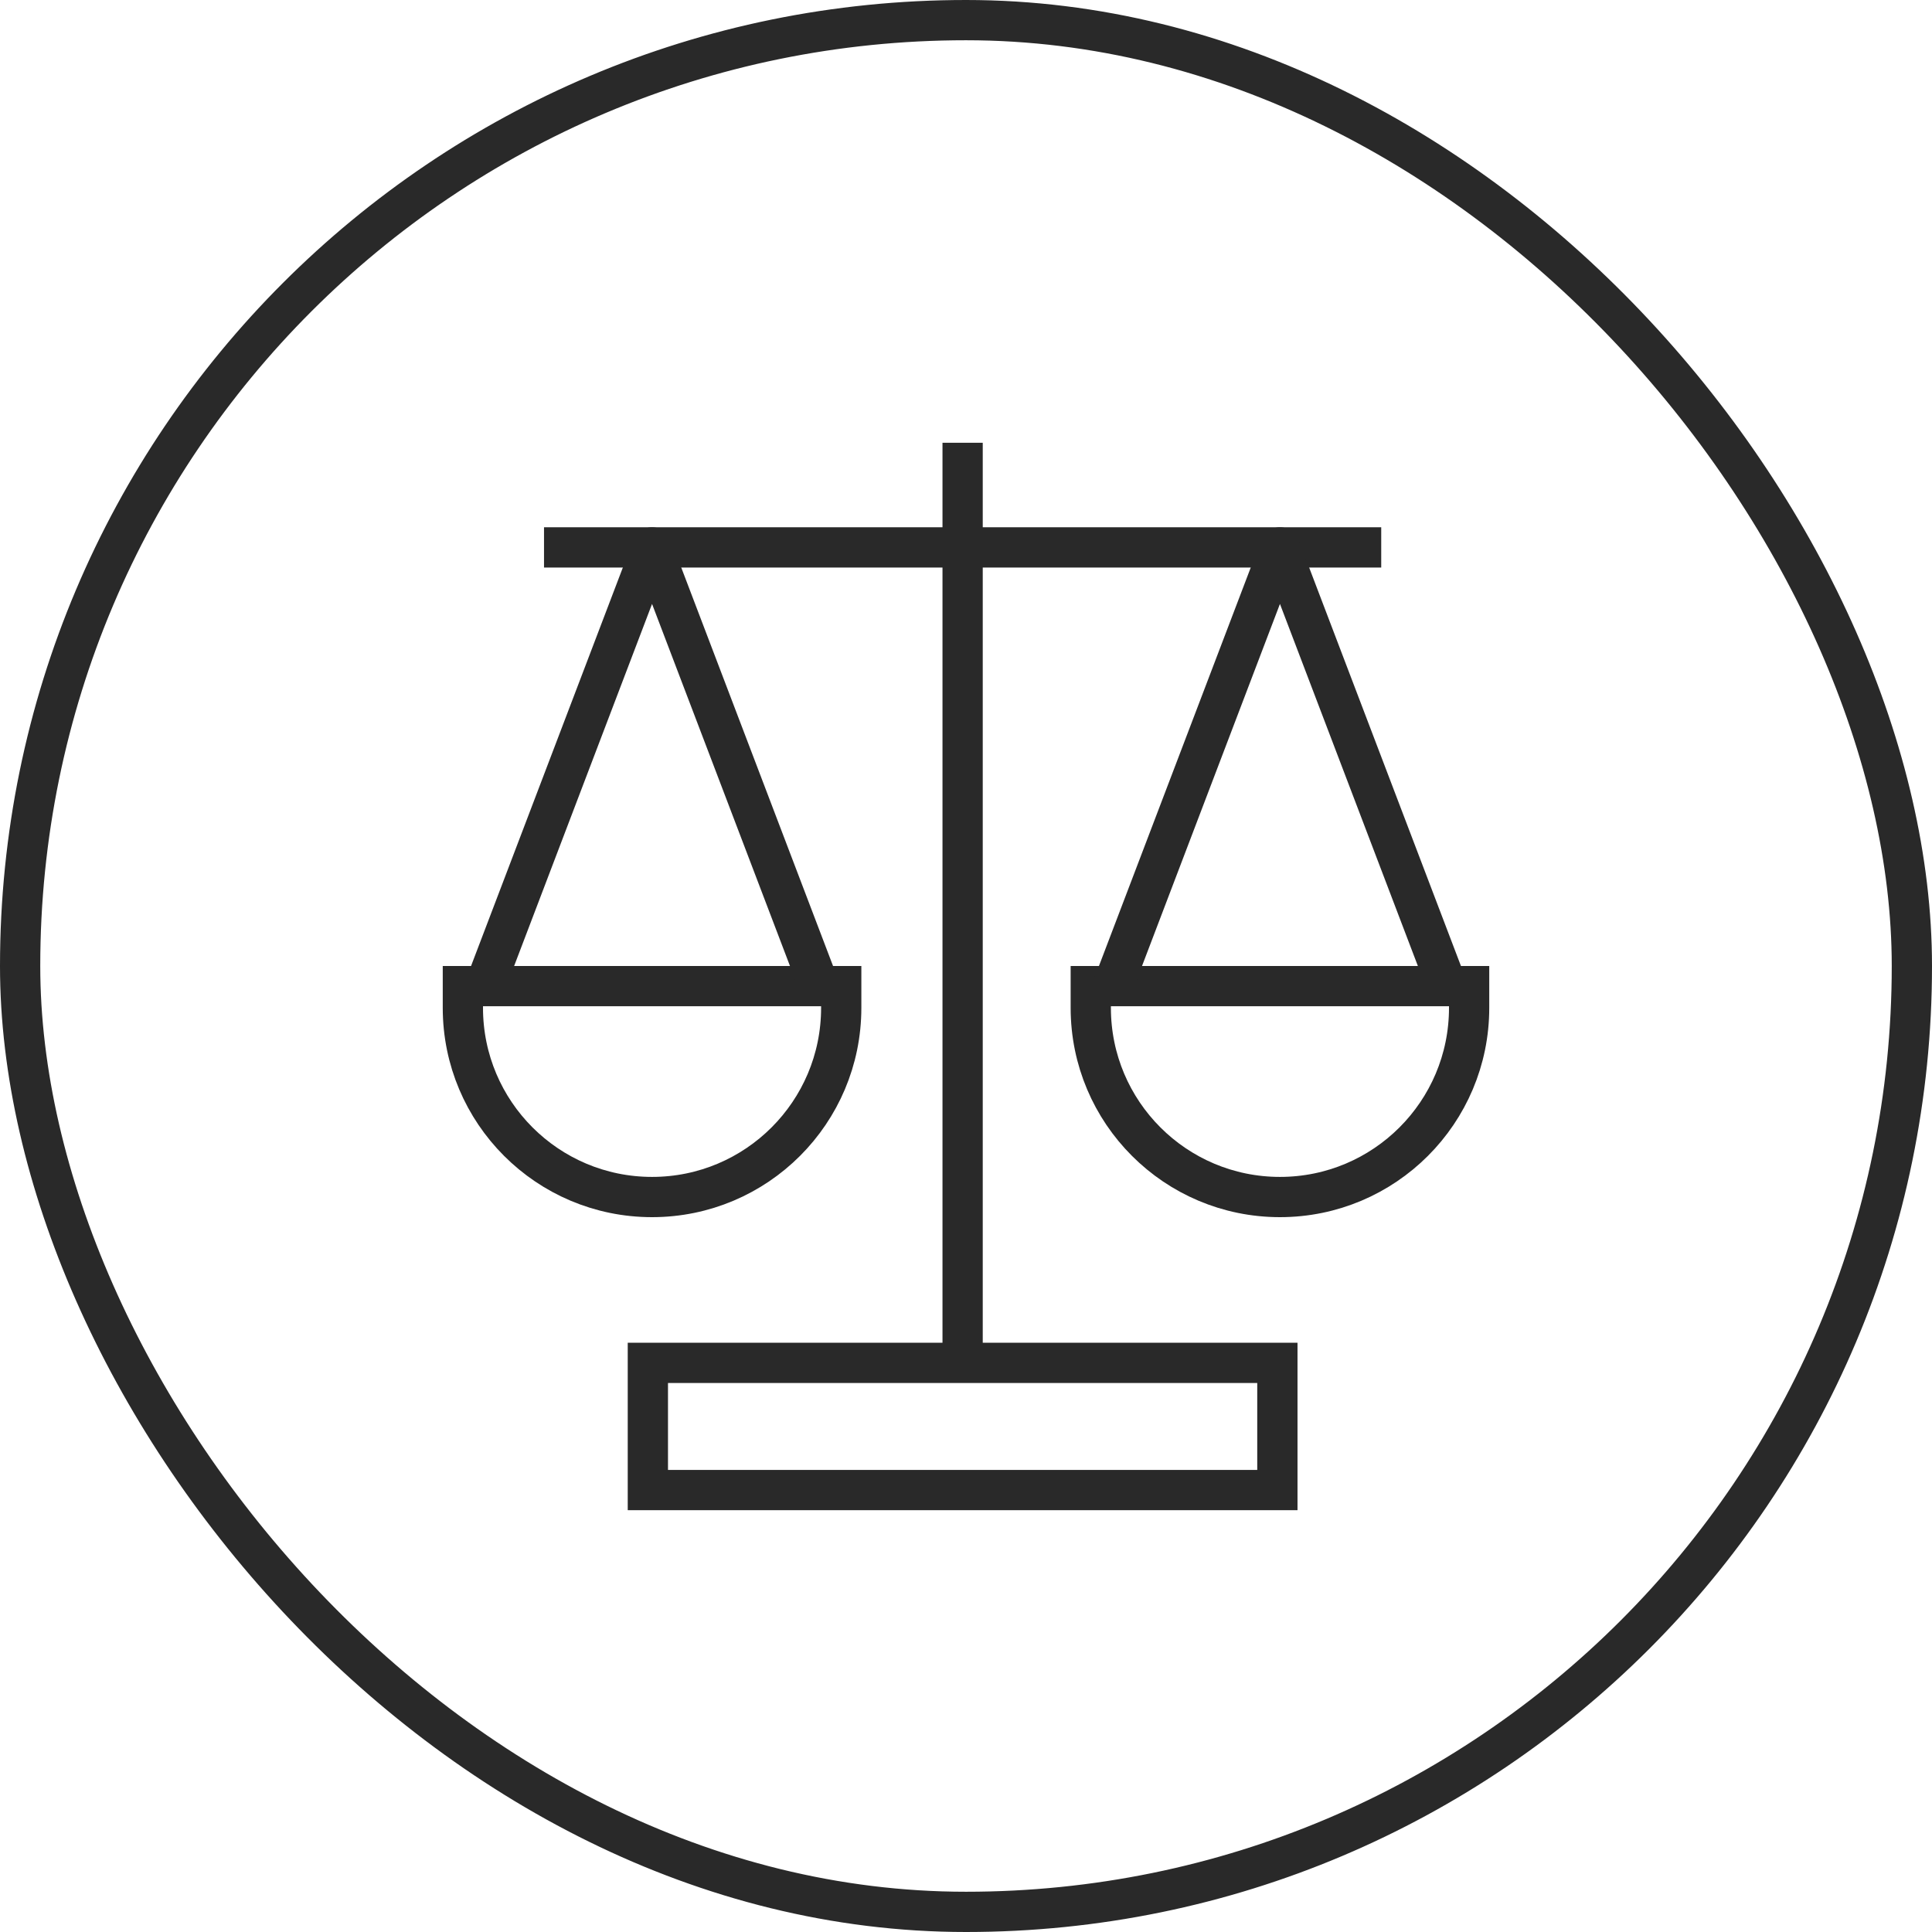 <svg width="48" height="48" viewBox="0 0 48 48" fill="none" xmlns="http://www.w3.org/2000/svg">
<rect x="0.5" y="0.5" width="47" height="47" rx="23.5" stroke="#292929"/>
<rect x="16.096" y="33.86" width="15.64" height="3.16" stroke="#292929"/>
<path d="M23.916 11V33.88" stroke="#292929" stroke-linejoin="round"/>
<path d="M13.516 13.6L34.316 13.6" stroke="#292929" stroke-linejoin="round"/>
<path d="M11.5 24.5H20.9V25.04C20.9 27.636 18.796 29.74 16.2 29.74C13.604 29.74 11.5 27.636 11.5 25.04V24.5Z" stroke="#292929"/>
<path d="M12.04 24.52L16.2 13.6L20.36 24.52" stroke="#292929" stroke-linejoin="round"/>
<path d="M27.1 24.5H36.5V25.04C36.5 27.636 34.396 29.74 31.8 29.74C29.204 29.74 27.1 27.636 27.1 25.04V24.5Z" stroke="#292929"/>
<path d="M27.64 24.52L31.8 13.6L35.96 24.52" stroke="#292929" stroke-linejoin="round"/>
</svg>
